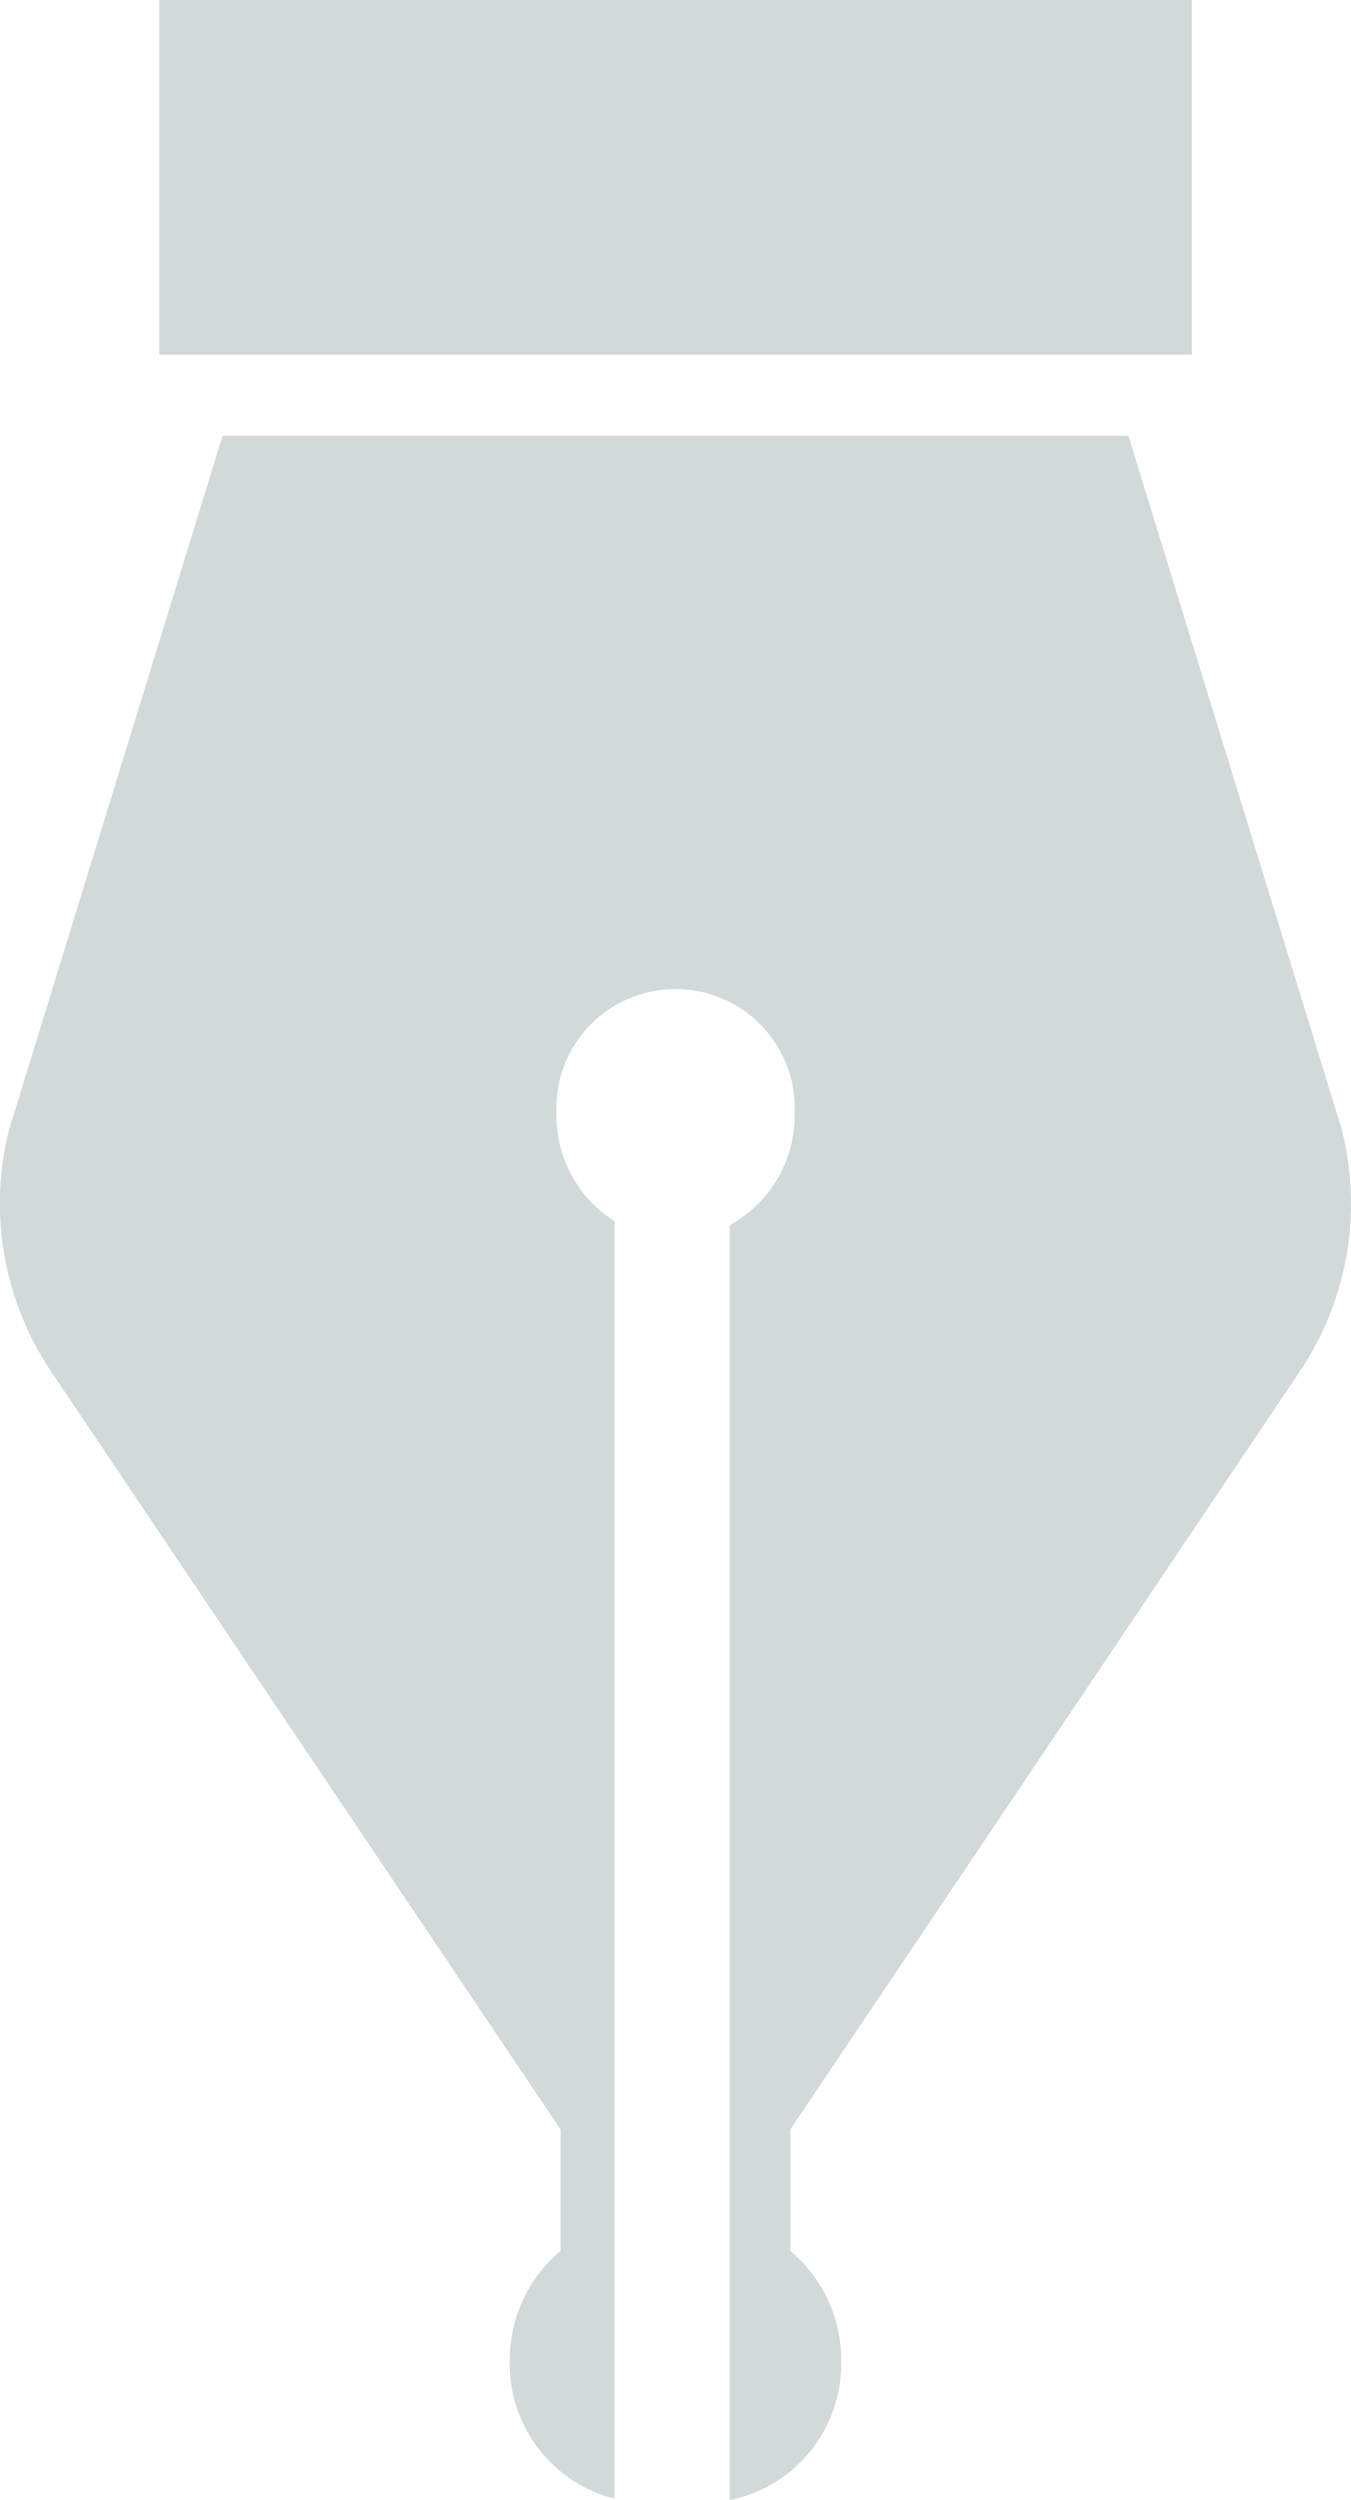 <svg xmlns="http://www.w3.org/2000/svg" width="91.588" height="169.478" viewBox="0 0 91.588 169.478"><path d="M49.472,2091.477v-86.425a8.492,8.492,0,0,0,4.4-7.541,8.084,8.084,0,1,0-16.15,0,8.5,8.5,0,0,0,3.937,7.274v86.6a9.414,9.414,0,0,1-7.1-9.323,9.648,9.648,0,0,1,3.445-7.478v-8.224l-34.582-51.45a20.424,20.424,0,0,1-2.8-16.354l14.463-47.012H76.5l14.458,47.012a20.422,20.422,0,0,1-2.8,16.354l-34.582,51.45v8.224a9.659,9.659,0,0,1,3.449,7.473,9.418,9.418,0,0,1-7.553,9.423ZM80.8,1946.045h-70V1922h70v24.046Z" transform="translate(0 -1922)" fill="#d3d9d8"/></svg>